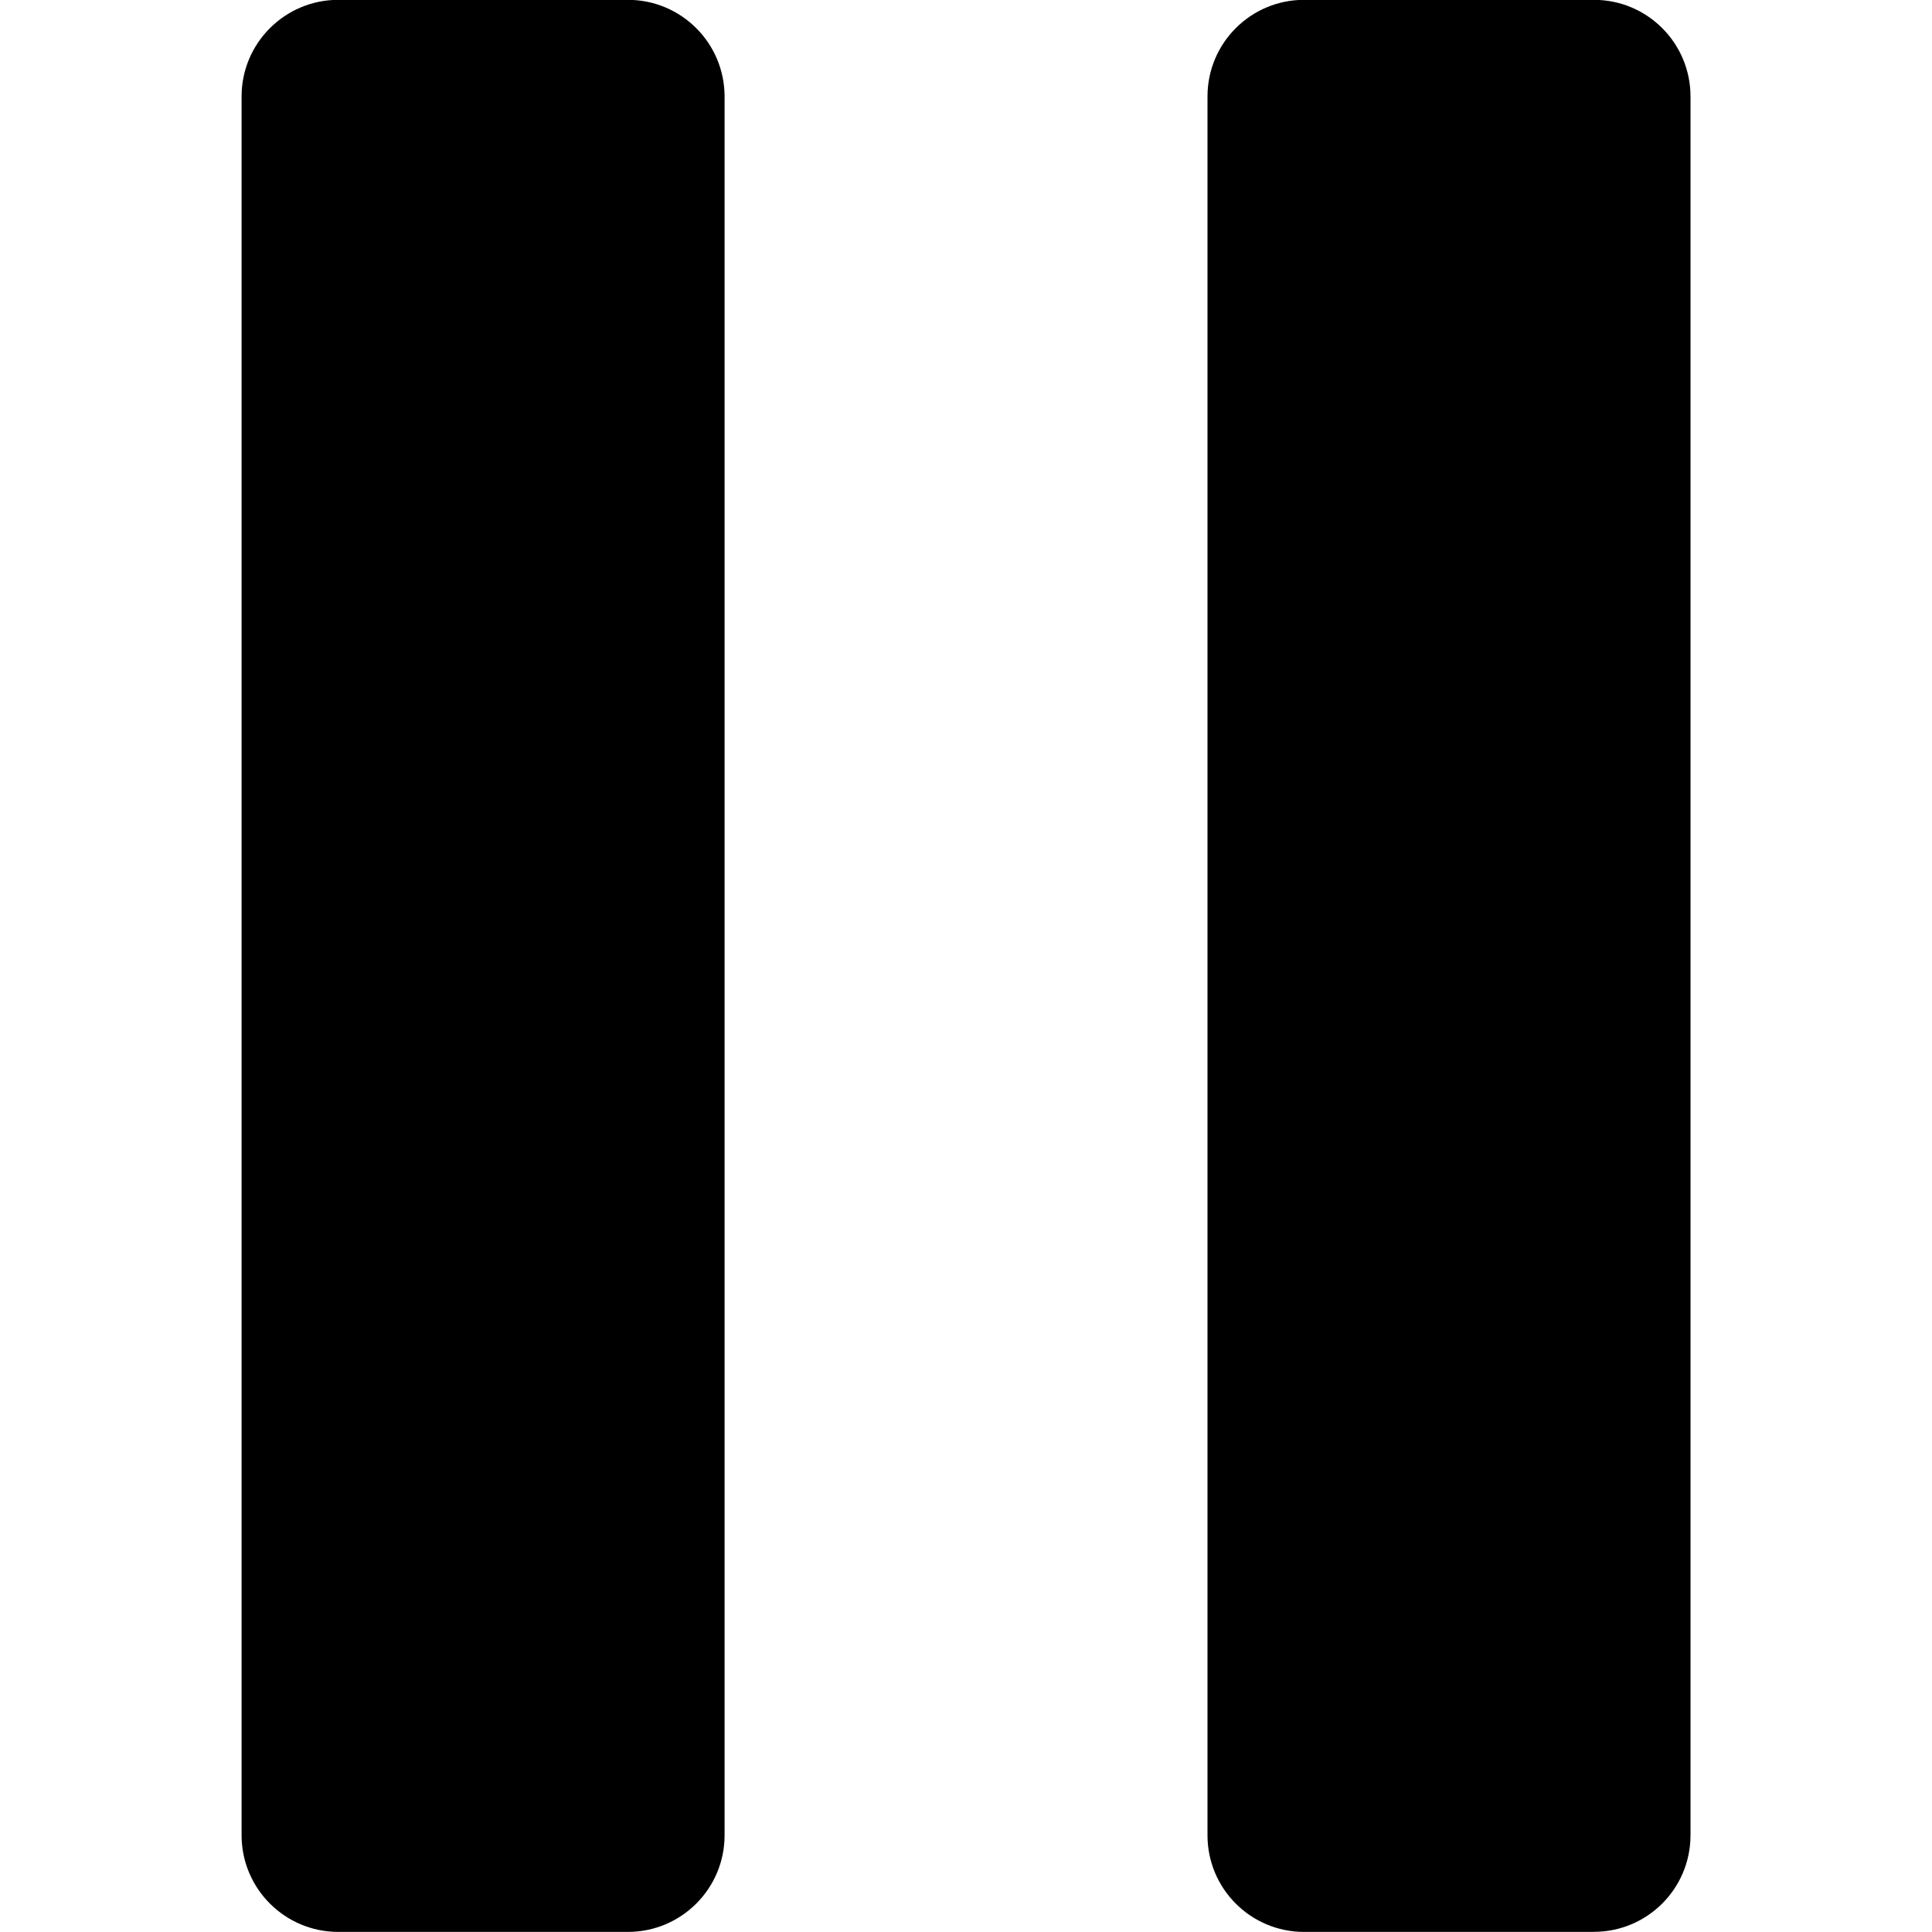 <?xml version="1.0" encoding="utf-8"?><!-- Скачано с сайта svg4.ru / Downloaded from svg4.ru -->
<svg fill="#000000" width="800px" height="800px" viewBox="-3 0 24 24" xmlns="http://www.w3.org/2000/svg"><path d="m4.801 23.999h-3.6c-.662-.001-1.199-.537-1.2-1.2v-21.6c0-.663.537-1.2 1.2-1.201h3.6c.662.001 1.199.537 1.2 1.2v21.6c0 .663-.537 1.2-1.2 1.201z"/><path d="m16.8 23.999h-3.6c-.663 0-1.2-.537-1.2-1.2v-21.6-.001c0-.663.537-1.2 1.2-1.2h3.6c.663 0 1.2.537 1.2 1.2v21.6c0 .663-.537 1.2-1.2 1.2z"/></svg>